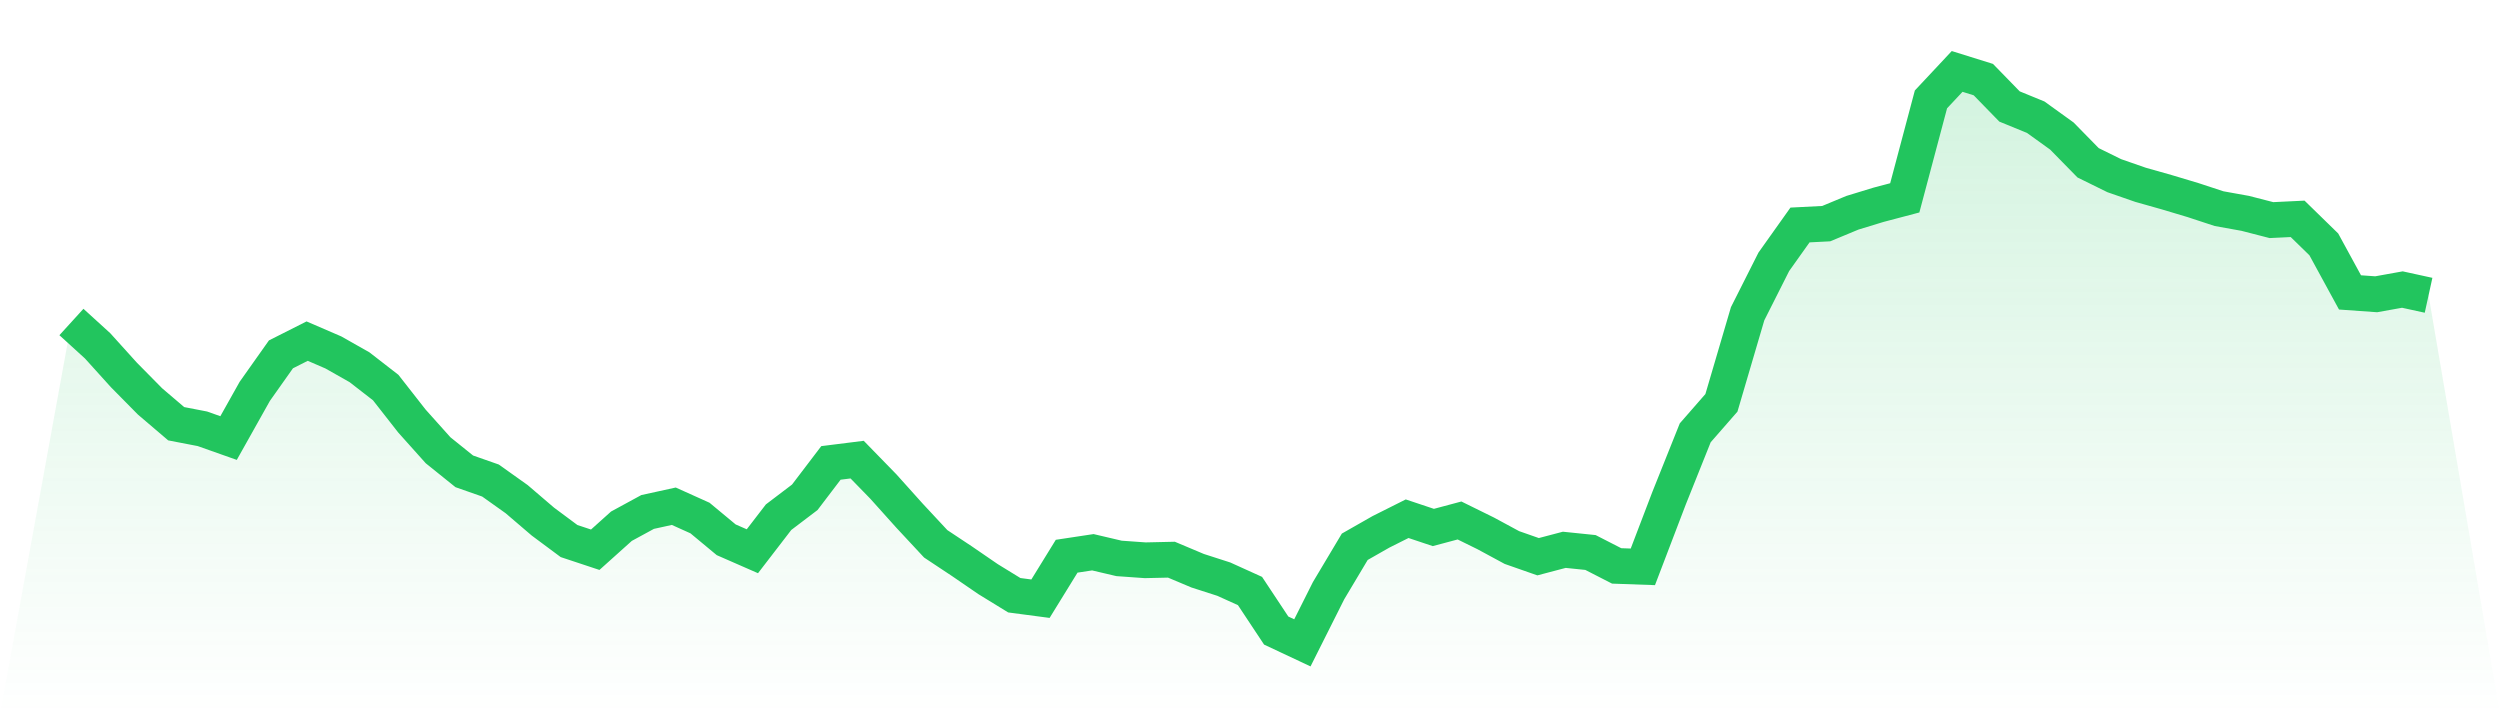 <svg viewBox="0 0 140 40" xmlns="http://www.w3.org/2000/svg">
<defs>
<linearGradient id="gradient" x1="0" x2="0" y1="0" y2="1">
<stop offset="0%" stop-color="#22c55e" stop-opacity="0.2"/>
<stop offset="100%" stop-color="#22c55e" stop-opacity="0"/>
</linearGradient>
</defs>
<path d="M4,18.032 L4,18.032 L5.467,19.368 L6.933,20.991 L8.4,22.478 L9.867,23.729 L11.333,24.012 L12.8,24.531 L14.267,21.916 L15.733,19.844 L17.2,19.103 L18.667,19.736 L20.133,20.566 L21.6,21.704 L23.067,23.578 L24.533,25.215 L26,26.395 L27.467,26.91 L28.933,27.953 L30.4,29.208 L31.867,30.299 L33.333,30.785 L34.8,29.468 L36.267,28.67 L37.733,28.349 L39.2,29.01 L40.667,30.228 L42.133,30.87 L43.6,28.963 L45.067,27.849 L46.533,25.923 L48,25.739 L49.467,27.245 L50.933,28.878 L52.4,30.454 L53.867,31.427 L55.333,32.432 L56.8,33.333 L58.267,33.527 L59.733,31.148 L61.2,30.926 L62.667,31.271 L64.133,31.375 L65.6,31.342 L67.067,31.96 L68.533,32.432 L70,33.097 L71.467,35.311 L72.933,36 L74.4,33.078 L75.867,30.619 L77.333,29.784 L78.8,29.048 L80.267,29.539 L81.733,29.147 L83.2,29.869 L84.667,30.662 L86.133,31.176 L87.6,30.789 L89.067,30.94 L90.533,31.691 L92,31.743 L93.467,27.901 L94.933,24.238 L96.4,22.558 L97.867,17.569 L99.333,14.662 L100.8,12.599 L102.267,12.524 L103.733,11.915 L105.2,11.467 L106.667,11.08 L108.133,5.567 L109.6,4 L111.067,4.458 L112.533,5.963 L114,6.563 L115.467,7.62 L116.933,9.116 L118.4,9.838 L119.867,10.348 L121.333,10.763 L122.8,11.202 L124.267,11.684 L125.733,11.948 L127.2,12.326 L128.667,12.255 L130.133,13.685 L131.6,16.375 L133.067,16.479 L134.533,16.215 L136,16.536 L140,40 L0,40 z" fill="url(#gradient)"/>
<path d="M4,18.032 L4,18.032 L5.467,19.368 L6.933,20.991 L8.4,22.478 L9.867,23.729 L11.333,24.012 L12.8,24.531 L14.267,21.916 L15.733,19.844 L17.2,19.103 L18.667,19.736 L20.133,20.566 L21.6,21.704 L23.067,23.578 L24.533,25.215 L26,26.395 L27.467,26.91 L28.933,27.953 L30.4,29.208 L31.867,30.299 L33.333,30.785 L34.8,29.468 L36.267,28.67 L37.733,28.349 L39.2,29.01 L40.667,30.228 L42.133,30.87 L43.6,28.963 L45.067,27.849 L46.533,25.923 L48,25.739 L49.467,27.245 L50.933,28.878 L52.4,30.454 L53.867,31.427 L55.333,32.432 L56.8,33.333 L58.267,33.527 L59.733,31.148 L61.2,30.926 L62.667,31.271 L64.133,31.375 L65.6,31.342 L67.067,31.96 L68.533,32.432 L70,33.097 L71.467,35.311 L72.933,36 L74.4,33.078 L75.867,30.619 L77.333,29.784 L78.8,29.048 L80.267,29.539 L81.733,29.147 L83.2,29.869 L84.667,30.662 L86.133,31.176 L87.6,30.789 L89.067,30.94 L90.533,31.691 L92,31.743 L93.467,27.901 L94.933,24.238 L96.4,22.558 L97.867,17.569 L99.333,14.662 L100.8,12.599 L102.267,12.524 L103.733,11.915 L105.2,11.467 L106.667,11.08 L108.133,5.567 L109.6,4 L111.067,4.458 L112.533,5.963 L114,6.563 L115.467,7.62 L116.933,9.116 L118.4,9.838 L119.867,10.348 L121.333,10.763 L122.8,11.202 L124.267,11.684 L125.733,11.948 L127.2,12.326 L128.667,12.255 L130.133,13.685 L131.6,16.375 L133.067,16.479 L134.533,16.215 L136,16.536" fill="none" stroke="#22c55e" stroke-width="2"/>
</svg>